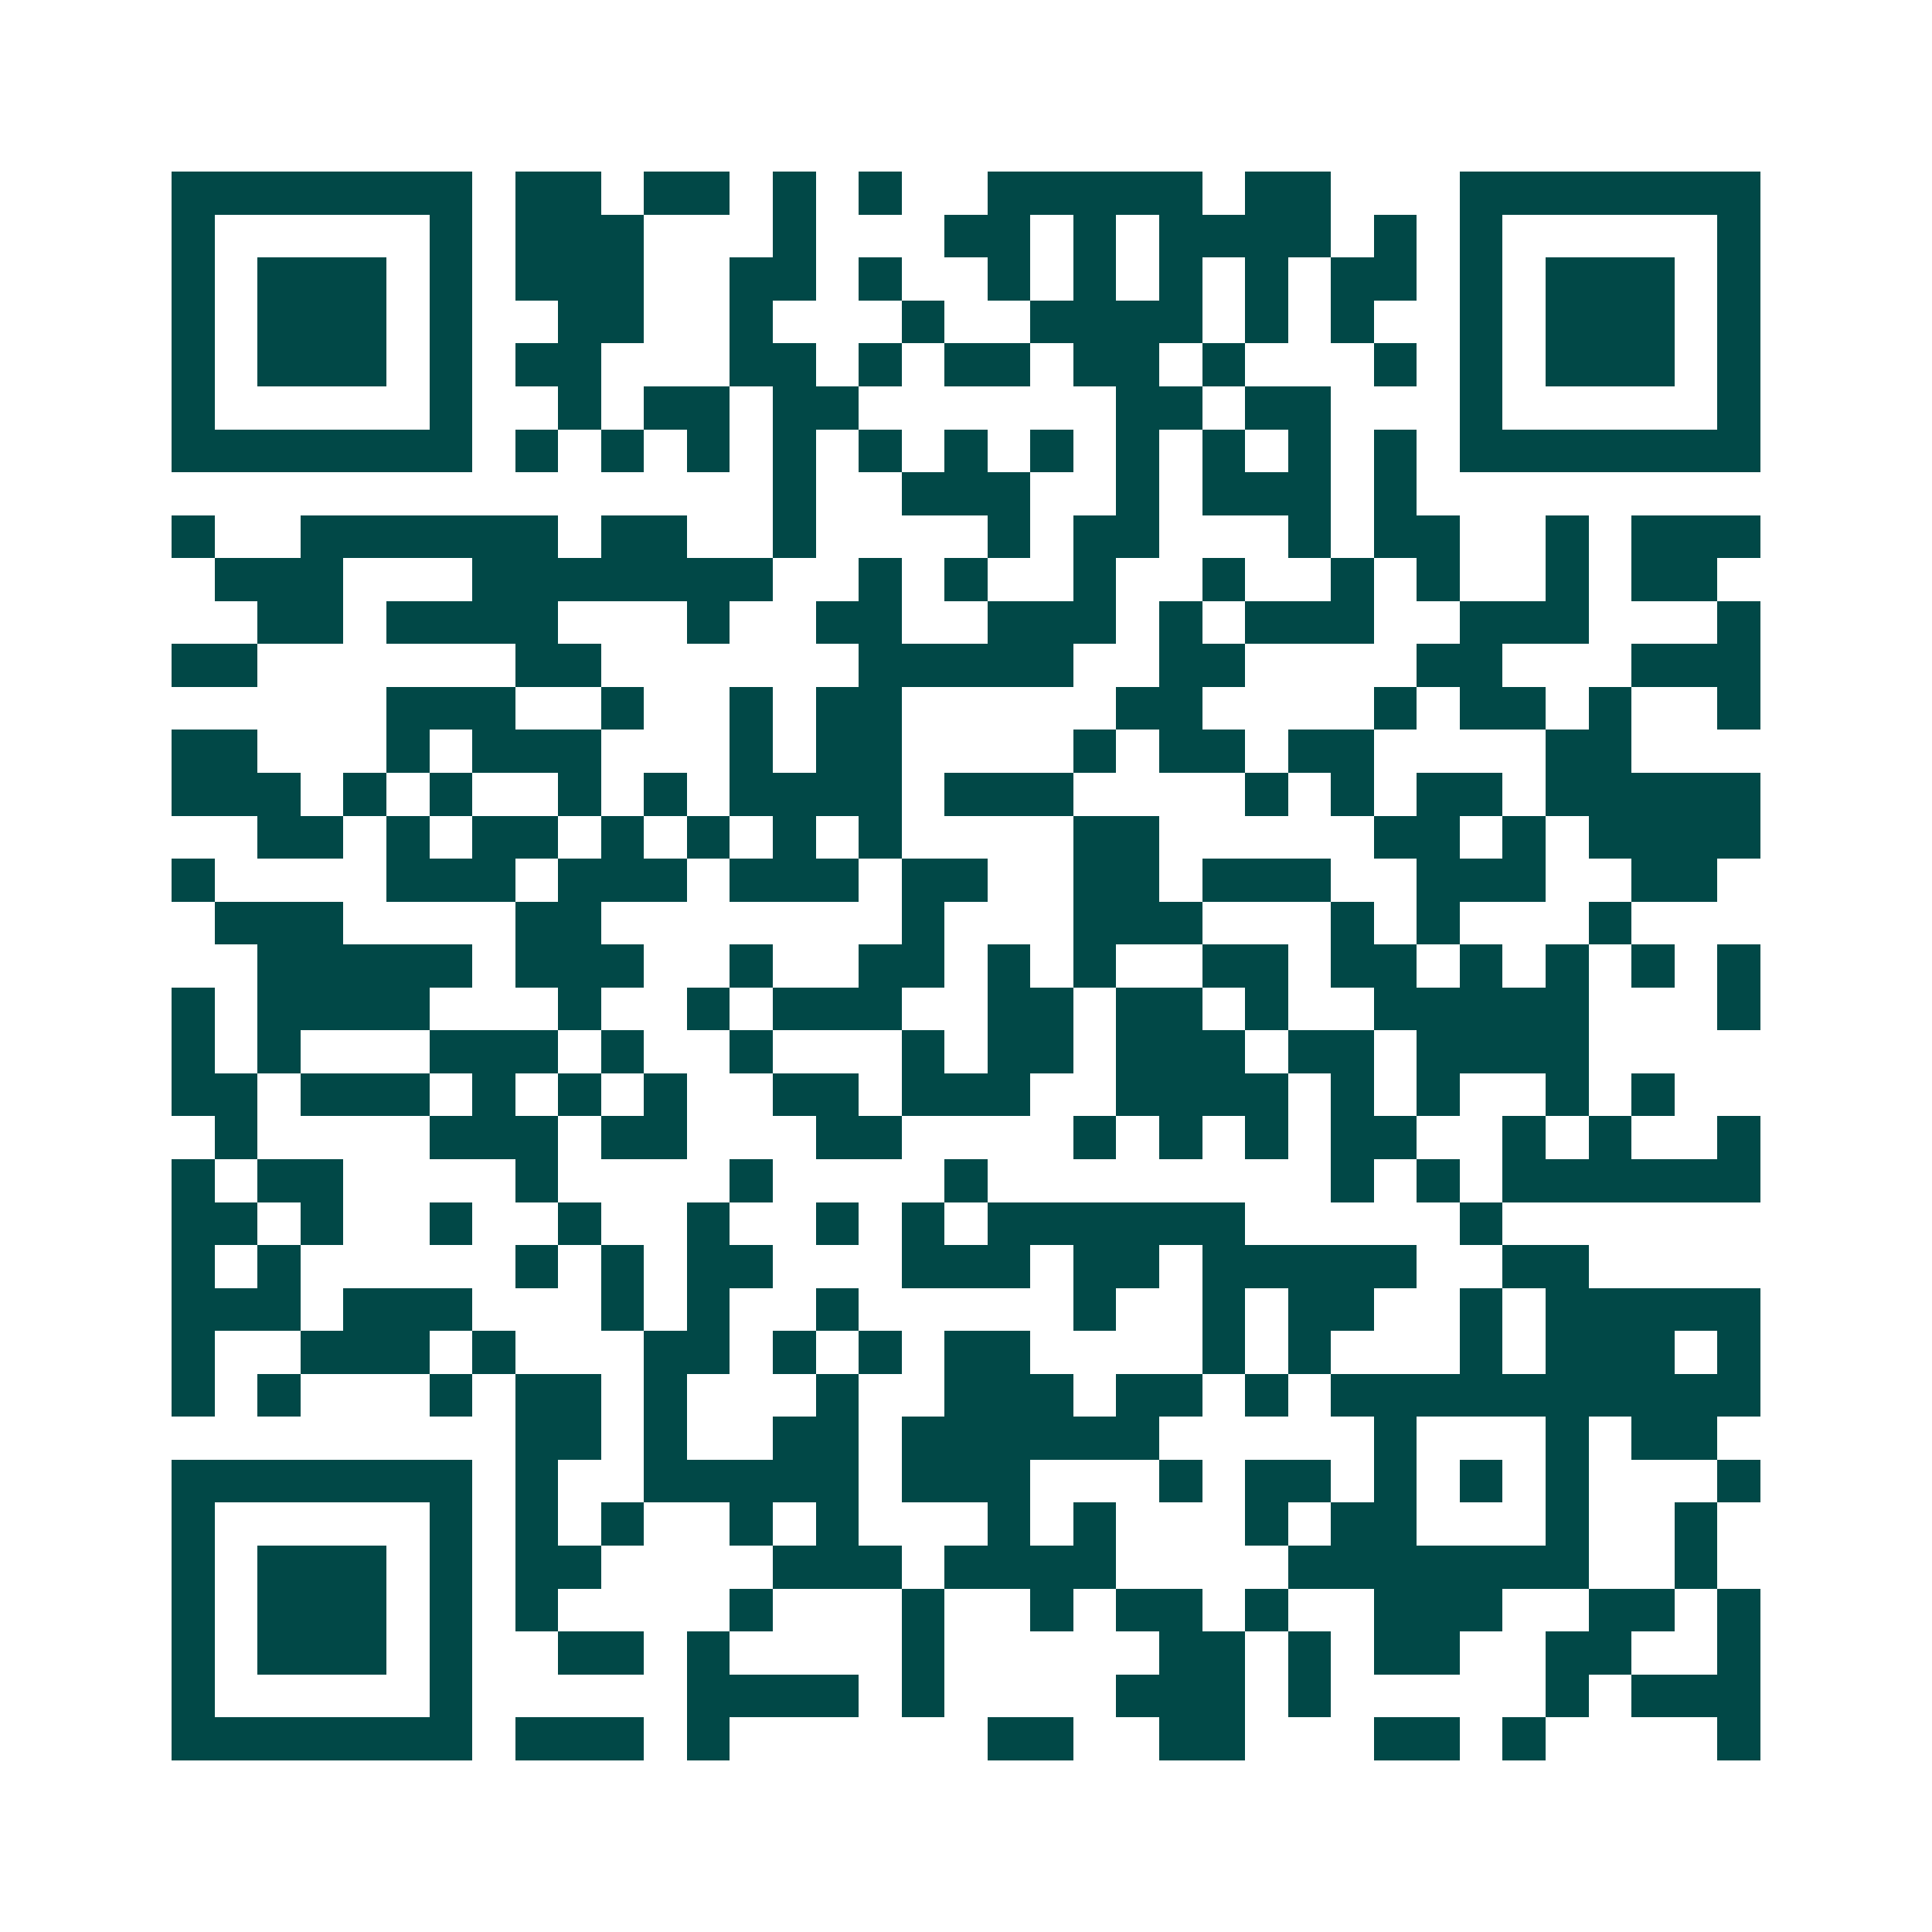 <svg xmlns="http://www.w3.org/2000/svg" width="200" height="200" viewBox="0 0 45 45" shape-rendering="crispEdges"><path fill="#ffffff" d="M0 0h45v45H0z"/><path stroke="#014847" d="M4 4.5h7m1 0h2m1 0h2m1 0h1m1 0h1m2 0h5m1 0h2m3 0h7M4 5.5h1m5 0h1m1 0h3m3 0h1m3 0h2m1 0h1m1 0h4m1 0h1m1 0h1m5 0h1M4 6.5h1m1 0h3m1 0h1m1 0h3m2 0h2m1 0h1m2 0h1m1 0h1m1 0h1m1 0h1m1 0h2m1 0h1m1 0h3m1 0h1M4 7.5h1m1 0h3m1 0h1m2 0h2m2 0h1m3 0h1m2 0h4m1 0h1m1 0h1m2 0h1m1 0h3m1 0h1M4 8.5h1m1 0h3m1 0h1m1 0h2m3 0h2m1 0h1m1 0h2m1 0h2m1 0h1m3 0h1m1 0h1m1 0h3m1 0h1M4 9.5h1m5 0h1m2 0h1m1 0h2m1 0h2m6 0h2m1 0h2m3 0h1m5 0h1M4 10.5h7m1 0h1m1 0h1m1 0h1m1 0h1m1 0h1m1 0h1m1 0h1m1 0h1m1 0h1m1 0h1m1 0h1m1 0h7M18 11.5h1m2 0h3m2 0h1m1 0h3m1 0h1M4 12.5h1m2 0h6m1 0h2m2 0h1m4 0h1m1 0h2m3 0h1m1 0h2m2 0h1m1 0h3M5 13.5h3m3 0h7m2 0h1m1 0h1m2 0h1m2 0h1m2 0h1m1 0h1m2 0h1m1 0h2M6 14.5h2m1 0h4m3 0h1m2 0h2m2 0h3m1 0h1m1 0h3m2 0h3m3 0h1M4 15.5h2m6 0h2m6 0h5m2 0h2m4 0h2m3 0h3M9 16.5h3m2 0h1m2 0h1m1 0h2m5 0h2m4 0h1m1 0h2m1 0h1m2 0h1M4 17.5h2m3 0h1m1 0h3m3 0h1m1 0h2m4 0h1m1 0h2m1 0h2m4 0h2M4 18.5h3m1 0h1m1 0h1m2 0h1m1 0h1m1 0h4m1 0h3m4 0h1m1 0h1m1 0h2m1 0h5M6 19.5h2m1 0h1m1 0h2m1 0h1m1 0h1m1 0h1m1 0h1m4 0h2m5 0h2m1 0h1m1 0h4M4 20.5h1m4 0h3m1 0h3m1 0h3m1 0h2m2 0h2m1 0h3m2 0h3m2 0h2M5 21.5h3m4 0h2m7 0h1m3 0h3m3 0h1m1 0h1m3 0h1M6 22.5h5m1 0h3m2 0h1m2 0h2m1 0h1m1 0h1m2 0h2m1 0h2m1 0h1m1 0h1m1 0h1m1 0h1M4 23.5h1m1 0h4m3 0h1m2 0h1m1 0h3m2 0h2m1 0h2m1 0h1m2 0h5m3 0h1M4 24.5h1m1 0h1m3 0h3m1 0h1m2 0h1m3 0h1m1 0h2m1 0h3m1 0h2m1 0h4M4 25.5h2m1 0h3m1 0h1m1 0h1m1 0h1m2 0h2m1 0h3m2 0h4m1 0h1m1 0h1m2 0h1m1 0h1M5 26.5h1m4 0h3m1 0h2m3 0h2m4 0h1m1 0h1m1 0h1m1 0h2m2 0h1m1 0h1m2 0h1M4 27.5h1m1 0h2m4 0h1m4 0h1m4 0h1m8 0h1m1 0h1m1 0h6M4 28.5h2m1 0h1m2 0h1m2 0h1m2 0h1m2 0h1m1 0h1m1 0h6m5 0h1M4 29.5h1m1 0h1m5 0h1m1 0h1m1 0h2m3 0h3m1 0h2m1 0h5m2 0h2M4 30.5h3m1 0h3m3 0h1m1 0h1m2 0h1m5 0h1m2 0h1m1 0h2m2 0h1m1 0h5M4 31.5h1m2 0h3m1 0h1m3 0h2m1 0h1m1 0h1m1 0h2m4 0h1m1 0h1m3 0h1m1 0h3m1 0h1M4 32.5h1m1 0h1m3 0h1m1 0h2m1 0h1m3 0h1m2 0h3m1 0h2m1 0h1m1 0h10M12 33.5h2m1 0h1m2 0h2m1 0h6m5 0h1m3 0h1m1 0h2M4 34.5h7m1 0h1m2 0h5m1 0h3m3 0h1m1 0h2m1 0h1m1 0h1m1 0h1m3 0h1M4 35.5h1m5 0h1m1 0h1m1 0h1m2 0h1m1 0h1m3 0h1m1 0h1m3 0h1m1 0h2m3 0h1m2 0h1M4 36.5h1m1 0h3m1 0h1m1 0h2m4 0h3m1 0h4m4 0h7m2 0h1M4 37.5h1m1 0h3m1 0h1m1 0h1m4 0h1m3 0h1m2 0h1m1 0h2m1 0h1m2 0h3m2 0h2m1 0h1M4 38.5h1m1 0h3m1 0h1m2 0h2m1 0h1m4 0h1m5 0h2m1 0h1m1 0h2m2 0h2m2 0h1M4 39.5h1m5 0h1m5 0h4m1 0h1m4 0h3m1 0h1m5 0h1m1 0h3M4 40.5h7m1 0h3m1 0h1m6 0h2m2 0h2m3 0h2m1 0h1m4 0h1"/></svg>
